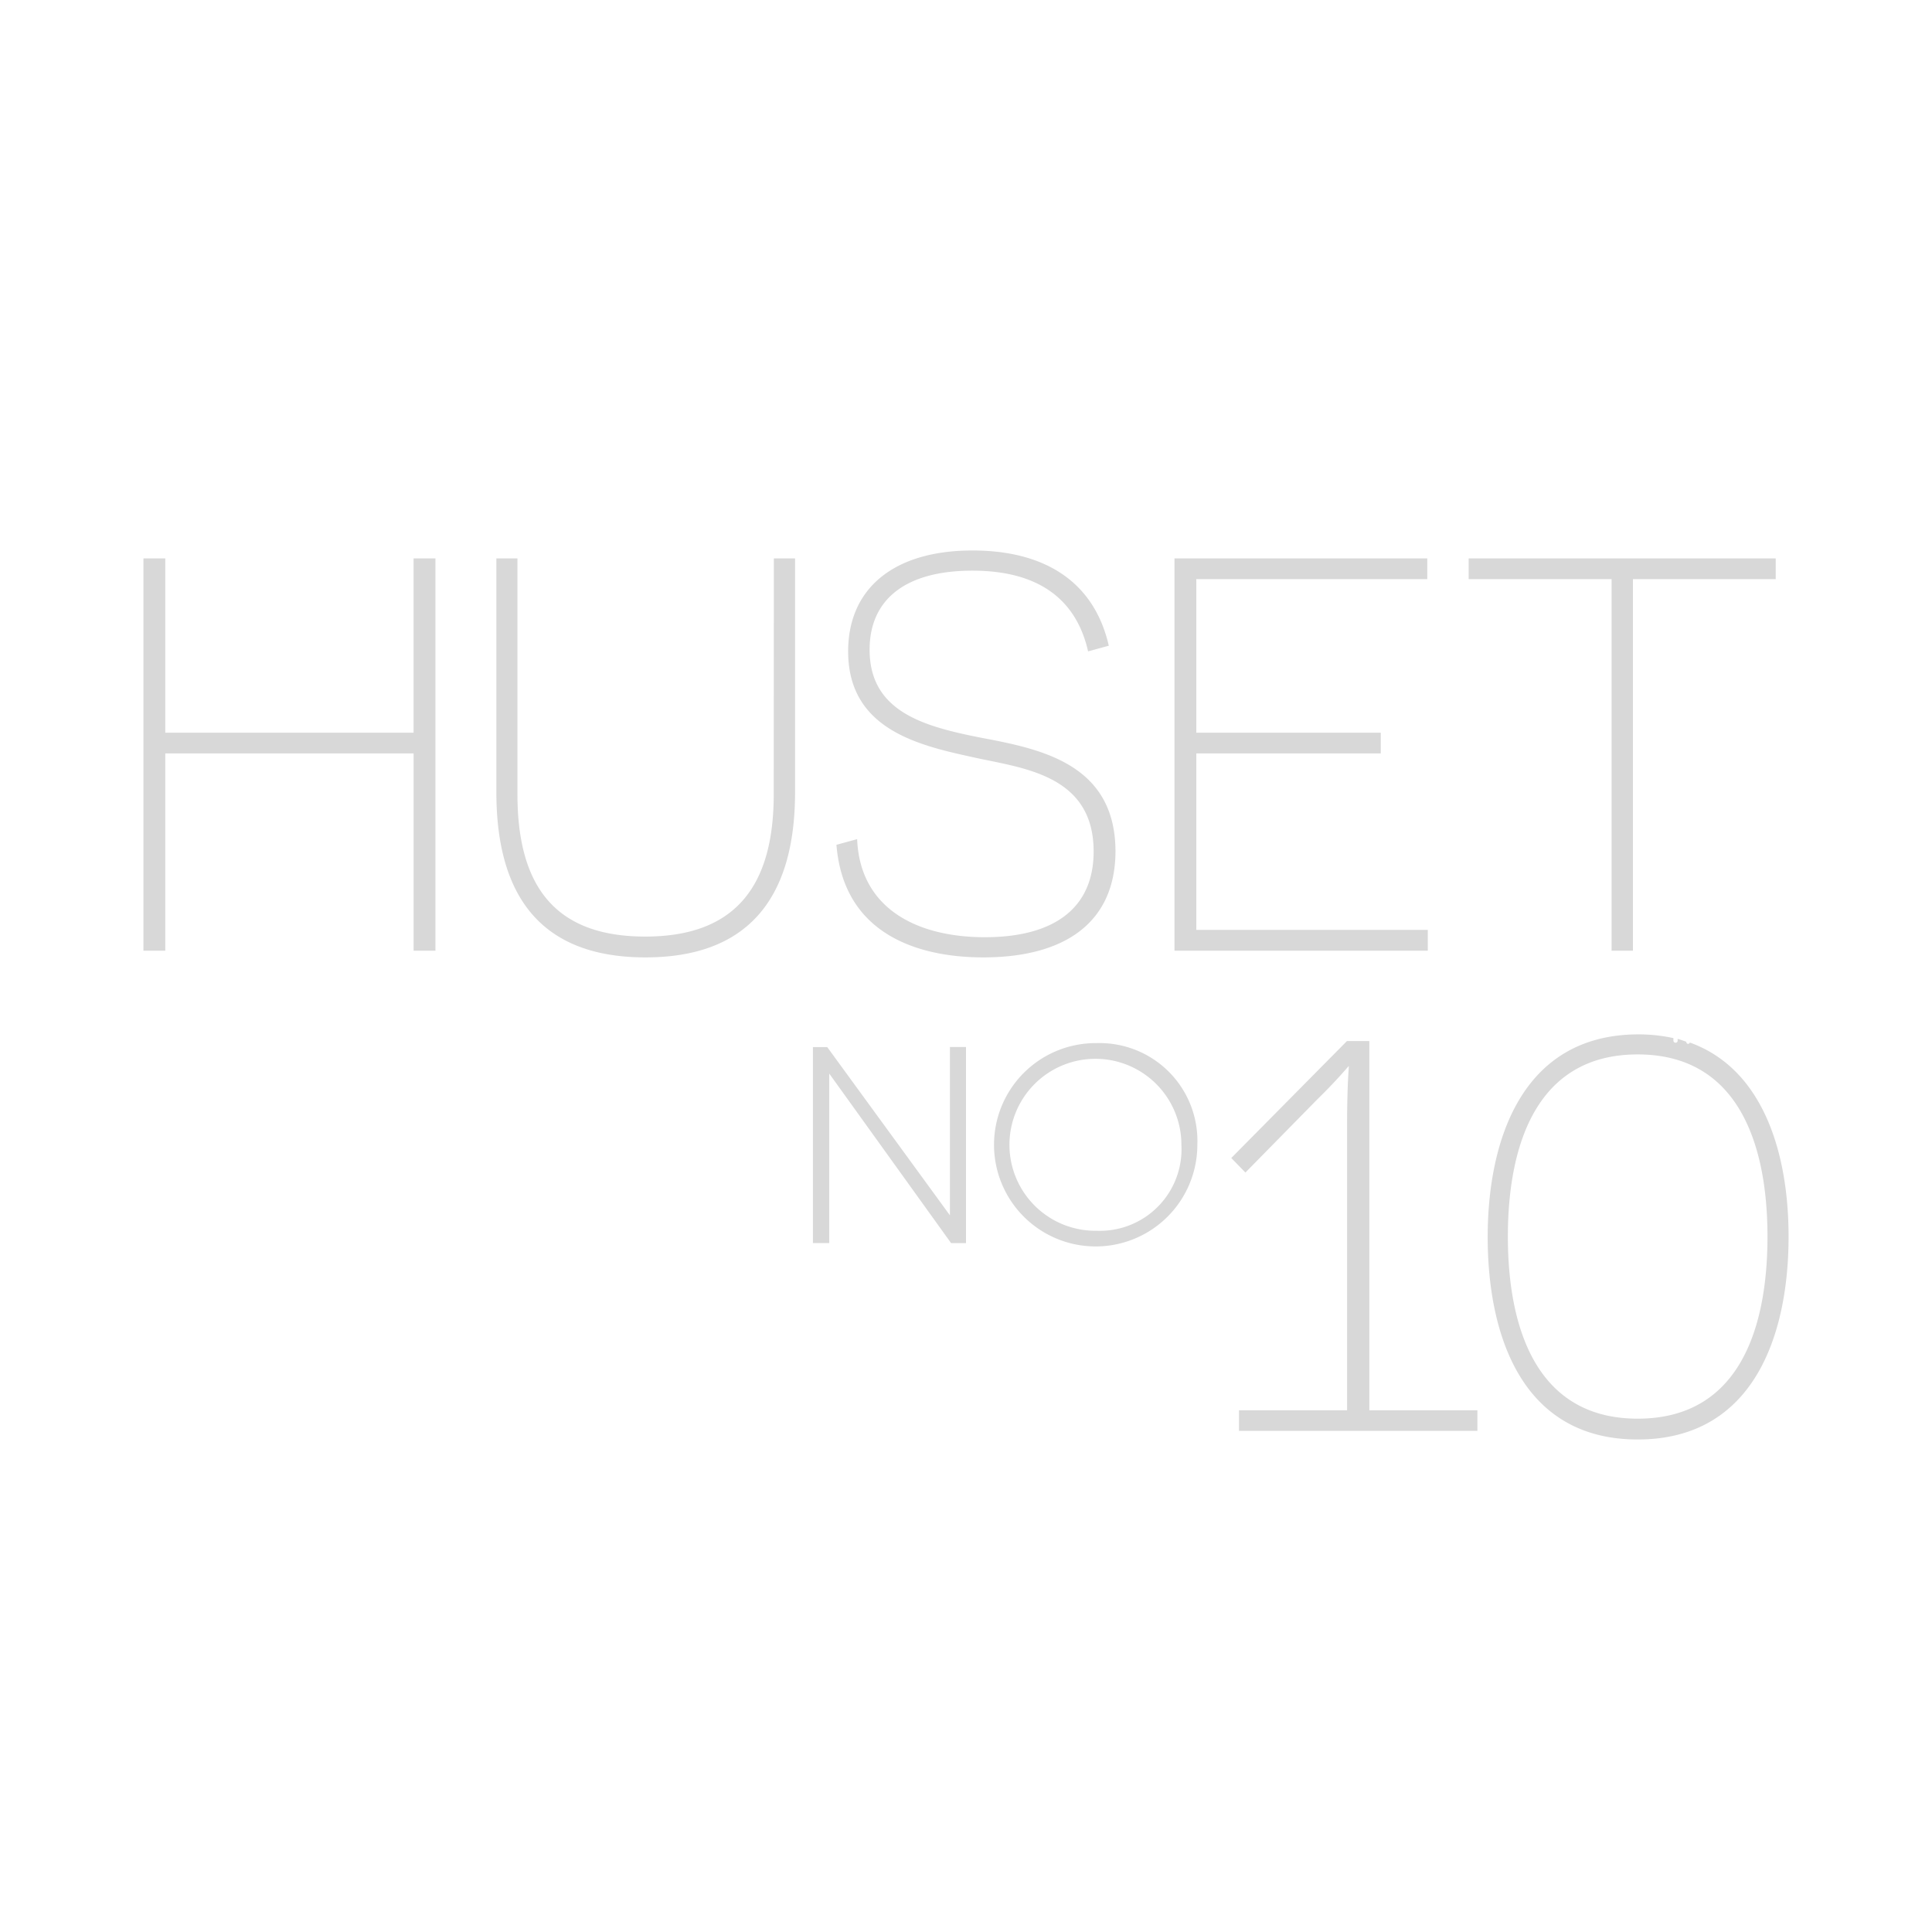 <svg xmlns="http://www.w3.org/2000/svg" width="150.32" height="150.32" viewBox="0 0 150.32 150.32">
    <path fill="#d8d8d8" d="M32.18 57.01H12.86V43.45h-1.7v30.52h1.7V58.62h19.32v15.35h1.7V43.45h-1.7v13.56zM60.2 61.8c0 7.28-3.1 11.07-10 11.07s-9.94-3.79-9.94-11.07V43.45h-1.64v18.18c0 8.37 3.71 12.86 11.6 12.86S61.86 70 61.86 61.63V43.45h-1.65zm16.14-4.4c-4.41-.87-8.68-2-8.68-6.85 0-3.84 2.7-6.15 8-6.15s8.11 2.36 9 6.28l1.61-.44c-1.18-5.15-5.19-7.41-10.6-7.41-6.19 0-9.68 3-9.68 7.85 0 6 5.36 7.28 9.55 8.2 3.79.87 9.55 1.26 9.55 7.37 0 4.49-3.18 6.67-8.46 6.67s-9.72-2.22-9.94-7.63l-1.61.44c.56 7 6.41 8.76 11.42 8.76 6.45 0 10.29-2.79 10.29-8.28-.03-6.81-5.87-7.94-10.45-8.81zm16.74 1.22h14.35v-1.61H93.08V45.06h17.97v-1.61H91.38v30.52h19.71v-1.62H93.08V58.62zm21.19-13.56h11.12v28.91h1.66V45.06h11.11v-1.61h-23.89v1.61zM73.91 91.81v2.75l-9.48-13-.07-.09h-1.11v15.25h1.27V83.53L74 96.72h1.16V81.46h-1.25zm11.43 3.95a6.69 6.69 0 1 1 6.58-6.69 6.35 6.35 0 0 1-6.58 6.69zm0-14.6a7.91 7.91 0 1 0 7.82 7.91 7.61 7.61 0 0 0-7.82-7.91zm21.2-.16h-1.74l-9 9.1 1.1 1.13 5.58-5.68c1.6-1.56 2.43-2.6 2.46-2.6s-.13 1.21-.13 4.68v22.1H96.4v1.6h18.55v-1.6h-8.41zm20.88 29.38c-8.1 0-10.1-7.45-10.1-14.17s2-14.17 10.1-14.17 10.1 7.46 10.1 14.17-1.95 14.17-10.1 14.17zm4.06-29.26a.17.17 0 0 1-.15.1.17.17 0 0 1-.13-.17c-.22-.07-.44-.16-.67-.22V81a.17.17 0 0 1-.18.13.17.17 0 0 1-.15-.16v-.2a12.7 12.7 0 0 0-2.71-.29c-9.1 0-11.74 8.28-11.74 15.77S118.32 112 127.42 112s11.74-8.23 11.74-15.77c.01-6.23-1.83-13-7.67-15.11z"/>
</svg>
